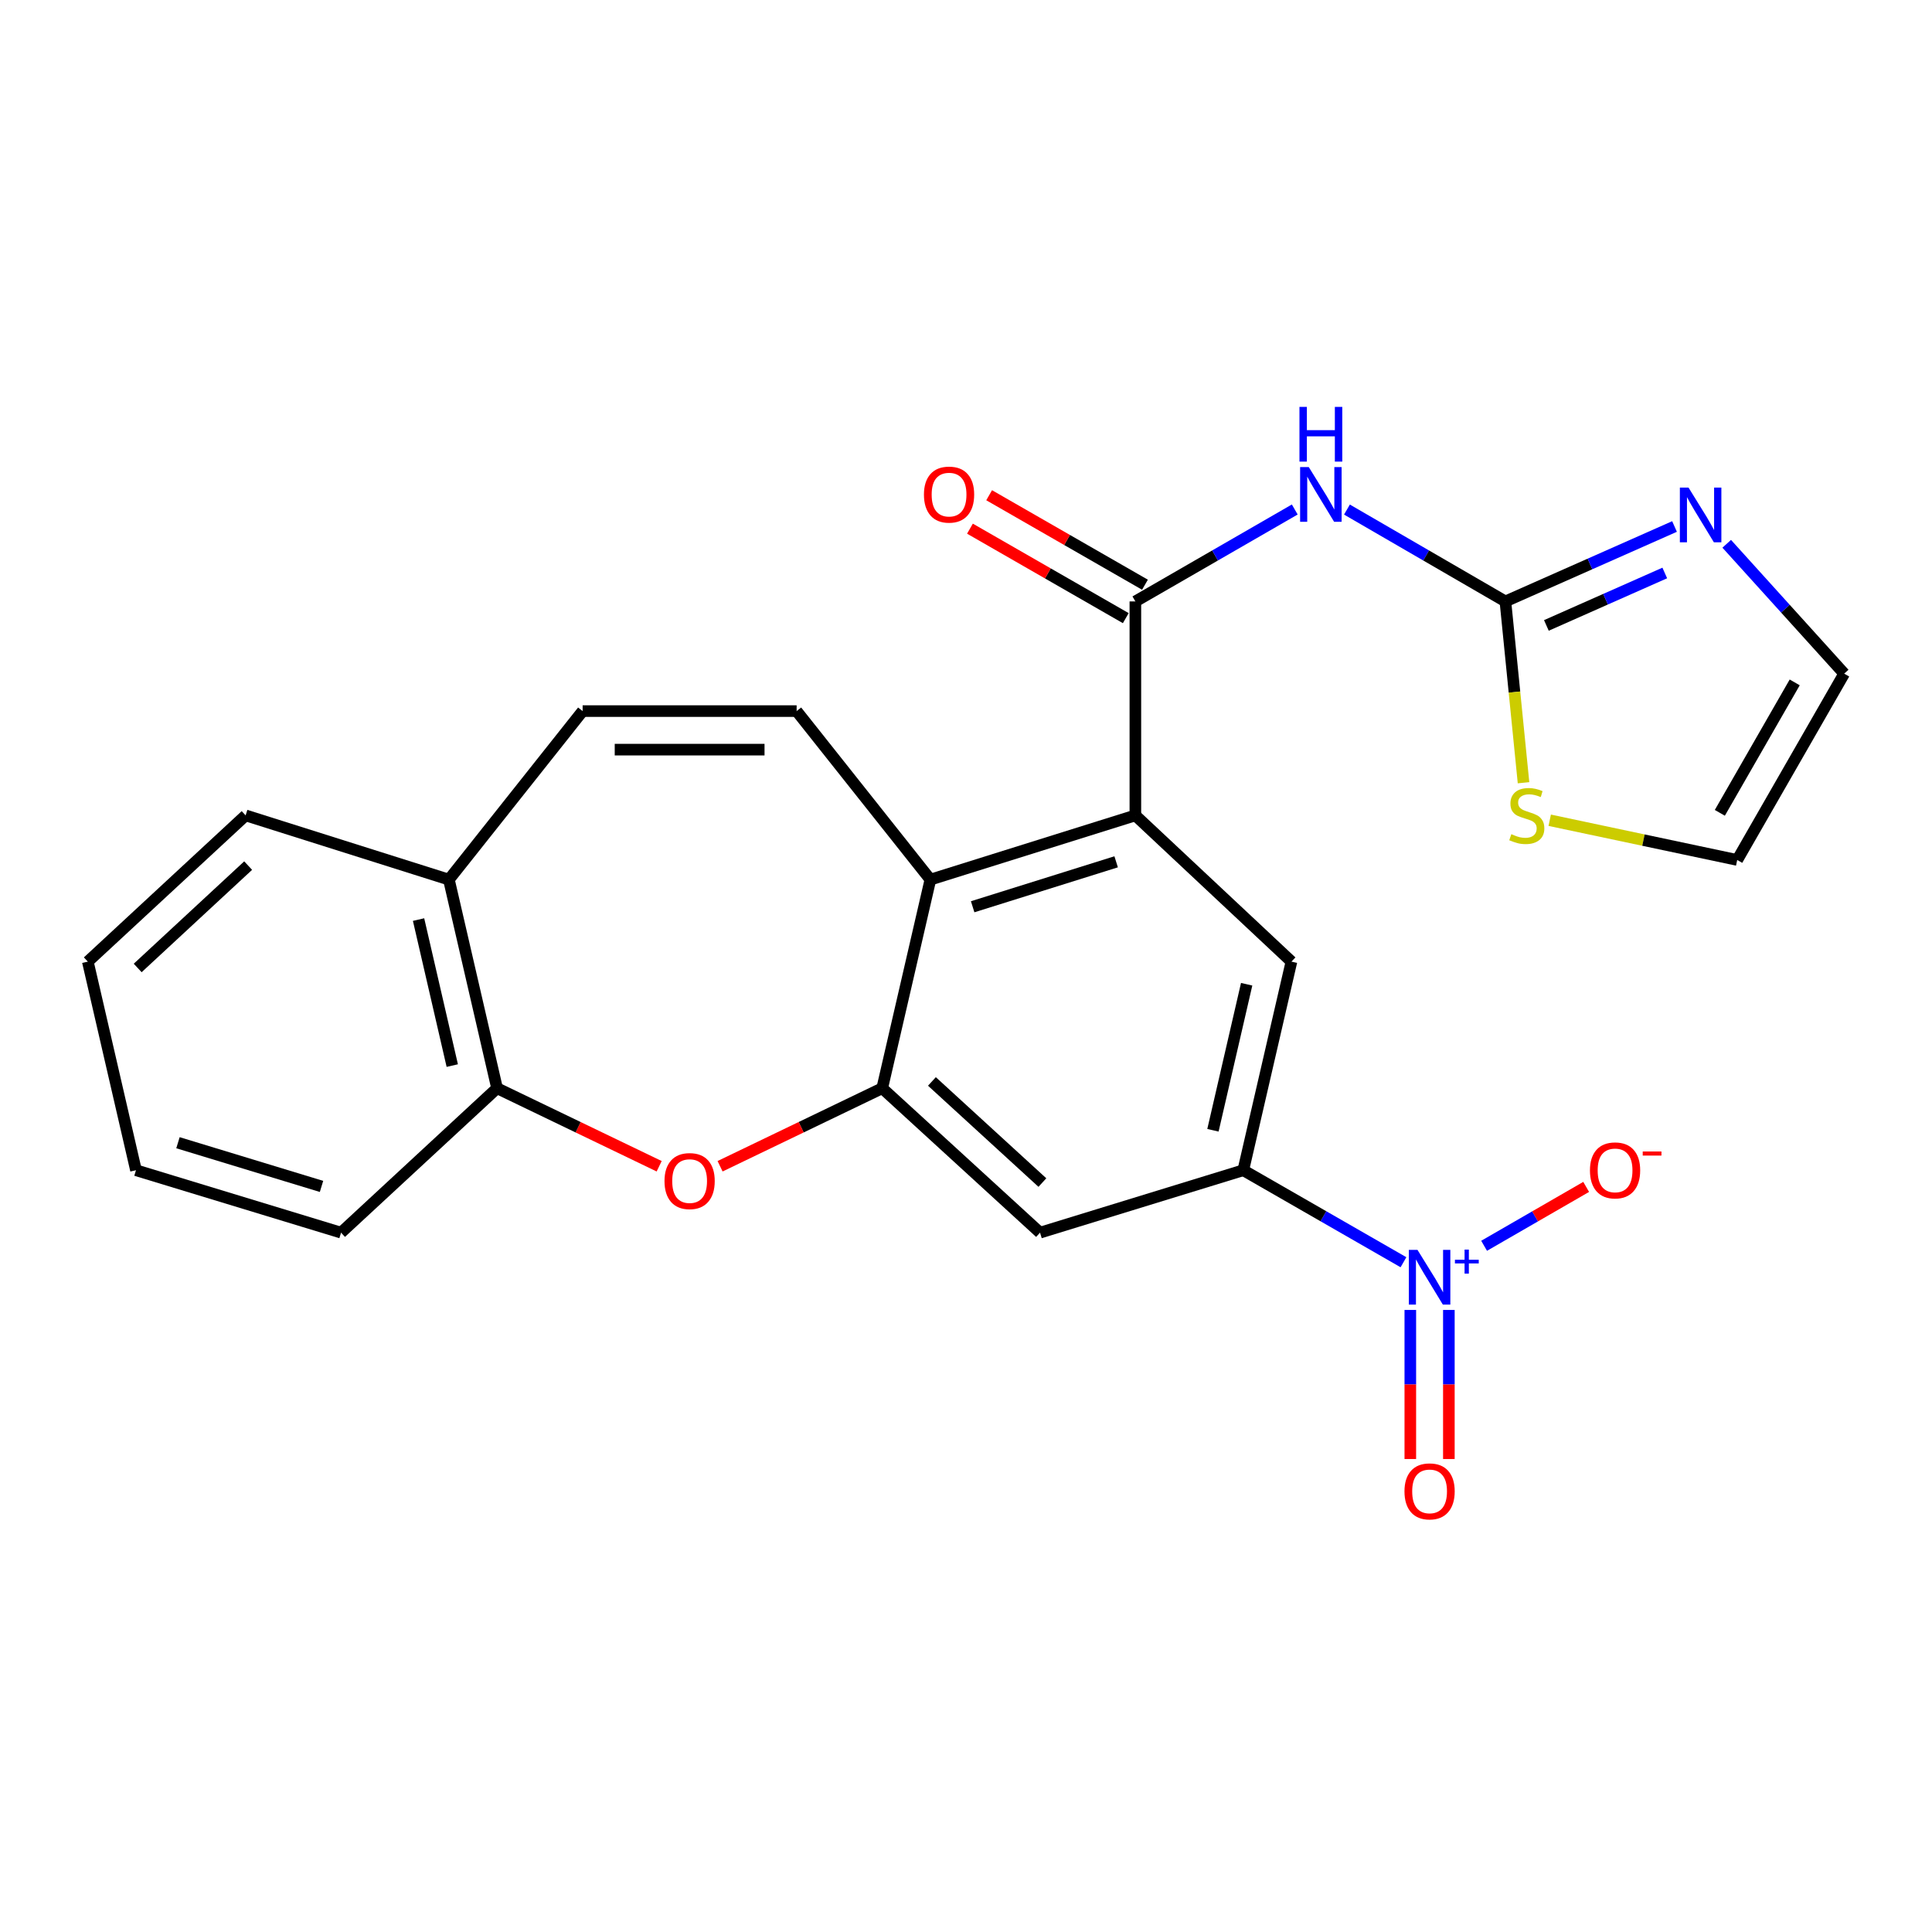 <?xml version='1.0' encoding='iso-8859-1'?>
<svg version='1.1' baseProfile='full'
              xmlns='http://www.w3.org/2000/svg'
                      xmlns:rdkit='http://www.rdkit.org/xml'
                      xmlns:xlink='http://www.w3.org/1999/xlink'
                  xml:space='preserve'
width='1000px' height='1000px' viewBox='0 0 1000 1000'>
<!-- END OF HEADER -->
<rect style='opacity:1.0;fill:#FFFFFF;stroke:none' width='1000' height='1000' x='0' y='0'> </rect>
<path class='bond-6' d='M 726.433,653.332 L 684.976,629.521' style='fill:none;fill-rule:evenodd;stroke:#0000FF;stroke-width:6px;stroke-linecap:butt;stroke-linejoin:miter;stroke-opacity:1' />
<path class='bond-6' d='M 684.976,629.521 L 643.52,605.71' style='fill:none;fill-rule:evenodd;stroke:#000000;stroke-width:6px;stroke-linecap:butt;stroke-linejoin:miter;stroke-opacity:1' />
<path class='bond-15' d='M 768.169,644.819 L 794.583,629.579' style='fill:none;fill-rule:evenodd;stroke:#0000FF;stroke-width:6px;stroke-linecap:butt;stroke-linejoin:miter;stroke-opacity:1' />
<path class='bond-15' d='M 794.583,629.579 L 820.998,614.339' style='fill:none;fill-rule:evenodd;stroke:#FF0000;stroke-width:6px;stroke-linecap:butt;stroke-linejoin:miter;stroke-opacity:1' />
<path class='bond-16' d='M 729.977,678.027 L 729.977,716.607' style='fill:none;fill-rule:evenodd;stroke:#0000FF;stroke-width:6px;stroke-linecap:butt;stroke-linejoin:miter;stroke-opacity:1' />
<path class='bond-16' d='M 729.977,716.607 L 729.977,755.187' style='fill:none;fill-rule:evenodd;stroke:#FF0000;stroke-width:6px;stroke-linecap:butt;stroke-linejoin:miter;stroke-opacity:1' />
<path class='bond-16' d='M 749.929,678.027 L 749.929,716.607' style='fill:none;fill-rule:evenodd;stroke:#0000FF;stroke-width:6px;stroke-linecap:butt;stroke-linejoin:miter;stroke-opacity:1' />
<path class='bond-16' d='M 749.929,716.607 L 749.929,755.187' style='fill:none;fill-rule:evenodd;stroke:#FF0000;stroke-width:6px;stroke-linecap:butt;stroke-linejoin:miter;stroke-opacity:1' />
<path class='bond-0' d='M 587.666,311.299 L 587.666,422.043' style='fill:none;fill-rule:evenodd;stroke:#000000;stroke-width:6px;stroke-linecap:butt;stroke-linejoin:miter;stroke-opacity:1' />
<path class='bond-3' d='M 587.666,311.299 L 628.917,287.507' style='fill:none;fill-rule:evenodd;stroke:#000000;stroke-width:6px;stroke-linecap:butt;stroke-linejoin:miter;stroke-opacity:1' />
<path class='bond-3' d='M 628.917,287.507 L 670.167,263.715' style='fill:none;fill-rule:evenodd;stroke:#0000FF;stroke-width:6px;stroke-linecap:butt;stroke-linejoin:miter;stroke-opacity:1' />
<path class='bond-18' d='M 592.634,302.648 L 552.307,279.491' style='fill:none;fill-rule:evenodd;stroke:#000000;stroke-width:6px;stroke-linecap:butt;stroke-linejoin:miter;stroke-opacity:1' />
<path class='bond-18' d='M 552.307,279.491 L 511.98,256.333' style='fill:none;fill-rule:evenodd;stroke:#FF0000;stroke-width:6px;stroke-linecap:butt;stroke-linejoin:miter;stroke-opacity:1' />
<path class='bond-18' d='M 582.698,319.95 L 542.371,296.793' style='fill:none;fill-rule:evenodd;stroke:#000000;stroke-width:6px;stroke-linecap:butt;stroke-linejoin:miter;stroke-opacity:1' />
<path class='bond-18' d='M 542.371,296.793 L 502.045,273.635' style='fill:none;fill-rule:evenodd;stroke:#FF0000;stroke-width:6px;stroke-linecap:butt;stroke-linejoin:miter;stroke-opacity:1' />
<path class='bond-1' d='M 456.638,563.257 L 538.318,638.02' style='fill:none;fill-rule:evenodd;stroke:#000000;stroke-width:6px;stroke-linecap:butt;stroke-linejoin:miter;stroke-opacity:1' />
<path class='bond-1' d='M 482.361,559.754 L 539.538,612.089' style='fill:none;fill-rule:evenodd;stroke:#000000;stroke-width:6px;stroke-linecap:butt;stroke-linejoin:miter;stroke-opacity:1' />
<path class='bond-4' d='M 456.638,563.257 L 481.567,455.285' style='fill:none;fill-rule:evenodd;stroke:#000000;stroke-width:6px;stroke-linecap:butt;stroke-linejoin:miter;stroke-opacity:1' />
<path class='bond-7' d='M 456.638,563.257 L 414.675,583.455' style='fill:none;fill-rule:evenodd;stroke:#000000;stroke-width:6px;stroke-linecap:butt;stroke-linejoin:miter;stroke-opacity:1' />
<path class='bond-7' d='M 414.675,583.455 L 372.712,603.652' style='fill:none;fill-rule:evenodd;stroke:#FF0000;stroke-width:6px;stroke-linecap:butt;stroke-linejoin:miter;stroke-opacity:1' />
<path class='bond-2' d='M 587.666,422.043 L 668.448,497.737' style='fill:none;fill-rule:evenodd;stroke:#000000;stroke-width:6px;stroke-linecap:butt;stroke-linejoin:miter;stroke-opacity:1' />
<path class='bond-25' d='M 587.666,422.043 L 481.567,455.285' style='fill:none;fill-rule:evenodd;stroke:#000000;stroke-width:6px;stroke-linecap:butt;stroke-linejoin:miter;stroke-opacity:1' />
<path class='bond-25' d='M 577.716,446.068 L 503.447,469.337' style='fill:none;fill-rule:evenodd;stroke:#000000;stroke-width:6px;stroke-linecap:butt;stroke-linejoin:miter;stroke-opacity:1' />
<path class='bond-5' d='M 697.178,263.749 L 738.185,287.524' style='fill:none;fill-rule:evenodd;stroke:#0000FF;stroke-width:6px;stroke-linecap:butt;stroke-linejoin:miter;stroke-opacity:1' />
<path class='bond-5' d='M 738.185,287.524 L 779.192,311.299' style='fill:none;fill-rule:evenodd;stroke:#000000;stroke-width:6px;stroke-linecap:butt;stroke-linejoin:miter;stroke-opacity:1' />
<path class='bond-8' d='M 481.567,455.285 L 412.334,368.062' style='fill:none;fill-rule:evenodd;stroke:#000000;stroke-width:6px;stroke-linecap:butt;stroke-linejoin:miter;stroke-opacity:1' />
<path class='bond-11' d='M 779.192,311.299 L 822.962,291.906' style='fill:none;fill-rule:evenodd;stroke:#000000;stroke-width:6px;stroke-linecap:butt;stroke-linejoin:miter;stroke-opacity:1' />
<path class='bond-11' d='M 822.962,291.906 L 866.733,272.512' style='fill:none;fill-rule:evenodd;stroke:#0000FF;stroke-width:6px;stroke-linecap:butt;stroke-linejoin:miter;stroke-opacity:1' />
<path class='bond-11' d='M 800.405,323.723 L 831.045,310.147' style='fill:none;fill-rule:evenodd;stroke:#000000;stroke-width:6px;stroke-linecap:butt;stroke-linejoin:miter;stroke-opacity:1' />
<path class='bond-11' d='M 831.045,310.147 L 861.684,296.572' style='fill:none;fill-rule:evenodd;stroke:#0000FF;stroke-width:6px;stroke-linecap:butt;stroke-linejoin:miter;stroke-opacity:1' />
<path class='bond-13' d='M 779.192,311.299 L 783.883,358.22' style='fill:none;fill-rule:evenodd;stroke:#000000;stroke-width:6px;stroke-linecap:butt;stroke-linejoin:miter;stroke-opacity:1' />
<path class='bond-13' d='M 783.883,358.22 L 788.575,405.14' style='fill:none;fill-rule:evenodd;stroke:#CCCC00;stroke-width:6px;stroke-linecap:butt;stroke-linejoin:miter;stroke-opacity:1' />
<path class='bond-9' d='M 643.52,605.71 L 668.448,497.737' style='fill:none;fill-rule:evenodd;stroke:#000000;stroke-width:6px;stroke-linecap:butt;stroke-linejoin:miter;stroke-opacity:1' />
<path class='bond-9' d='M 627.819,585.025 L 645.269,509.445' style='fill:none;fill-rule:evenodd;stroke:#000000;stroke-width:6px;stroke-linecap:butt;stroke-linejoin:miter;stroke-opacity:1' />
<path class='bond-10' d='M 643.52,605.71 L 538.318,638.02' style='fill:none;fill-rule:evenodd;stroke:#000000;stroke-width:6px;stroke-linecap:butt;stroke-linejoin:miter;stroke-opacity:1' />
<path class='bond-14' d='M 341.18,603.651 L 299.228,583.454' style='fill:none;fill-rule:evenodd;stroke:#FF0000;stroke-width:6px;stroke-linecap:butt;stroke-linejoin:miter;stroke-opacity:1' />
<path class='bond-14' d='M 299.228,583.454 L 257.276,563.257' style='fill:none;fill-rule:evenodd;stroke:#000000;stroke-width:6px;stroke-linecap:butt;stroke-linejoin:miter;stroke-opacity:1' />
<path class='bond-12' d='M 412.334,368.062 L 301.569,368.062' style='fill:none;fill-rule:evenodd;stroke:#000000;stroke-width:6px;stroke-linecap:butt;stroke-linejoin:miter;stroke-opacity:1' />
<path class='bond-12' d='M 395.719,388.014 L 318.183,388.014' style='fill:none;fill-rule:evenodd;stroke:#000000;stroke-width:6px;stroke-linecap:butt;stroke-linejoin:miter;stroke-opacity:1' />
<path class='bond-19' d='M 893.745,281.464 L 924.145,315.07' style='fill:none;fill-rule:evenodd;stroke:#0000FF;stroke-width:6px;stroke-linecap:butt;stroke-linejoin:miter;stroke-opacity:1' />
<path class='bond-19' d='M 924.145,315.07 L 954.545,348.676' style='fill:none;fill-rule:evenodd;stroke:#000000;stroke-width:6px;stroke-linecap:butt;stroke-linejoin:miter;stroke-opacity:1' />
<path class='bond-26' d='M 301.569,368.062 L 232.347,455.285' style='fill:none;fill-rule:evenodd;stroke:#000000;stroke-width:6px;stroke-linecap:butt;stroke-linejoin:miter;stroke-opacity:1' />
<path class='bond-20' d='M 802.128,424.556 L 850.654,434.838' style='fill:none;fill-rule:evenodd;stroke:#CCCC00;stroke-width:6px;stroke-linecap:butt;stroke-linejoin:miter;stroke-opacity:1' />
<path class='bond-20' d='M 850.654,434.838 L 899.179,445.12' style='fill:none;fill-rule:evenodd;stroke:#000000;stroke-width:6px;stroke-linecap:butt;stroke-linejoin:miter;stroke-opacity:1' />
<path class='bond-17' d='M 257.276,563.257 L 232.347,455.285' style='fill:none;fill-rule:evenodd;stroke:#000000;stroke-width:6px;stroke-linecap:butt;stroke-linejoin:miter;stroke-opacity:1' />
<path class='bond-17' d='M 234.096,551.549 L 216.646,475.969' style='fill:none;fill-rule:evenodd;stroke:#000000;stroke-width:6px;stroke-linecap:butt;stroke-linejoin:miter;stroke-opacity:1' />
<path class='bond-21' d='M 257.276,563.257 L 176.527,638.02' style='fill:none;fill-rule:evenodd;stroke:#000000;stroke-width:6px;stroke-linecap:butt;stroke-linejoin:miter;stroke-opacity:1' />
<path class='bond-22' d='M 232.347,455.285 L 127.135,422.043' style='fill:none;fill-rule:evenodd;stroke:#000000;stroke-width:6px;stroke-linecap:butt;stroke-linejoin:miter;stroke-opacity:1' />
<path class='bond-28' d='M 954.545,348.676 L 899.179,445.12' style='fill:none;fill-rule:evenodd;stroke:#000000;stroke-width:6px;stroke-linecap:butt;stroke-linejoin:miter;stroke-opacity:1' />
<path class='bond-28' d='M 928.937,353.209 L 890.181,420.72' style='fill:none;fill-rule:evenodd;stroke:#000000;stroke-width:6px;stroke-linecap:butt;stroke-linejoin:miter;stroke-opacity:1' />
<path class='bond-23' d='M 176.527,638.02 L 70.383,605.71' style='fill:none;fill-rule:evenodd;stroke:#000000;stroke-width:6px;stroke-linecap:butt;stroke-linejoin:miter;stroke-opacity:1' />
<path class='bond-23' d='M 166.415,614.087 L 92.115,591.469' style='fill:none;fill-rule:evenodd;stroke:#000000;stroke-width:6px;stroke-linecap:butt;stroke-linejoin:miter;stroke-opacity:1' />
<path class='bond-27' d='M 127.135,422.043 L 45.455,497.737' style='fill:none;fill-rule:evenodd;stroke:#000000;stroke-width:6px;stroke-linecap:butt;stroke-linejoin:miter;stroke-opacity:1' />
<path class='bond-27' d='M 128.444,448.031 L 71.268,501.017' style='fill:none;fill-rule:evenodd;stroke:#000000;stroke-width:6px;stroke-linecap:butt;stroke-linejoin:miter;stroke-opacity:1' />
<path class='bond-24' d='M 70.383,605.71 L 45.455,497.737' style='fill:none;fill-rule:evenodd;stroke:#000000;stroke-width:6px;stroke-linecap:butt;stroke-linejoin:miter;stroke-opacity:1' />
<path  class='atom-0' d='M 733.693 646.938
L 742.973 661.938
Q 743.893 663.418, 745.373 666.098
Q 746.853 668.778, 746.933 668.938
L 746.933 646.938
L 750.693 646.938
L 750.693 675.258
L 746.813 675.258
L 736.853 658.858
Q 735.693 656.938, 734.453 654.738
Q 733.253 652.538, 732.893 651.858
L 732.893 675.258
L 729.213 675.258
L 729.213 646.938
L 733.693 646.938
' fill='#0000FF'/>
<path  class='atom-0' d='M 753.069 652.043
L 758.059 652.043
L 758.059 646.789
L 760.276 646.789
L 760.276 652.043
L 765.398 652.043
L 765.398 653.944
L 760.276 653.944
L 760.276 659.224
L 758.059 659.224
L 758.059 653.944
L 753.069 653.944
L 753.069 652.043
' fill='#0000FF'/>
<path  class='atom-4' d='M 677.418 241.762
L 686.698 256.762
Q 687.618 258.242, 689.098 260.922
Q 690.578 263.602, 690.658 263.762
L 690.658 241.762
L 694.418 241.762
L 694.418 270.082
L 690.538 270.082
L 680.578 253.682
Q 679.418 251.762, 678.178 249.562
Q 676.978 247.362, 676.618 246.682
L 676.618 270.082
L 672.938 270.082
L 672.938 241.762
L 677.418 241.762
' fill='#0000FF'/>
<path  class='atom-4' d='M 672.598 210.61
L 676.438 210.61
L 676.438 222.65
L 690.918 222.65
L 690.918 210.61
L 694.758 210.61
L 694.758 238.93
L 690.918 238.93
L 690.918 225.85
L 676.438 225.85
L 676.438 238.93
L 672.598 238.93
L 672.598 210.61
' fill='#0000FF'/>
<path  class='atom-8' d='M 343.946 611.321
Q 343.946 604.521, 347.306 600.721
Q 350.666 596.921, 356.946 596.921
Q 363.226 596.921, 366.586 600.721
Q 369.946 604.521, 369.946 611.321
Q 369.946 618.201, 366.546 622.121
Q 363.146 626.001, 356.946 626.001
Q 350.706 626.001, 347.306 622.121
Q 343.946 618.241, 343.946 611.321
M 356.946 622.801
Q 361.266 622.801, 363.586 619.921
Q 365.946 617.001, 365.946 611.321
Q 365.946 605.761, 363.586 602.961
Q 361.266 600.121, 356.946 600.121
Q 352.626 600.121, 350.266 602.921
Q 347.946 605.721, 347.946 611.321
Q 347.946 617.041, 350.266 619.921
Q 352.626 622.801, 356.946 622.801
' fill='#FF0000'/>
<path  class='atom-12' d='M 873.976 252.37
L 883.256 267.37
Q 884.176 268.85, 885.656 271.53
Q 887.136 274.21, 887.216 274.37
L 887.216 252.37
L 890.976 252.37
L 890.976 280.69
L 887.096 280.69
L 877.136 264.29
Q 875.976 262.37, 874.736 260.17
Q 873.536 257.97, 873.176 257.29
L 873.176 280.69
L 869.496 280.69
L 869.496 252.37
L 873.976 252.37
' fill='#0000FF'/>
<path  class='atom-14' d='M 782.265 431.763
Q 782.585 431.883, 783.905 432.443
Q 785.225 433.003, 786.665 433.363
Q 788.145 433.683, 789.585 433.683
Q 792.265 433.683, 793.825 432.403
Q 795.385 431.083, 795.385 428.803
Q 795.385 427.243, 794.585 426.283
Q 793.825 425.323, 792.625 424.803
Q 791.425 424.283, 789.425 423.683
Q 786.905 422.923, 785.385 422.203
Q 783.905 421.483, 782.825 419.963
Q 781.785 418.443, 781.785 415.883
Q 781.785 412.323, 784.185 410.123
Q 786.625 407.923, 791.425 407.923
Q 794.705 407.923, 798.425 409.483
L 797.505 412.563
Q 794.105 411.163, 791.545 411.163
Q 788.785 411.163, 787.265 412.323
Q 785.745 413.443, 785.785 415.403
Q 785.785 416.923, 786.545 417.843
Q 787.345 418.763, 788.465 419.283
Q 789.625 419.803, 791.545 420.403
Q 794.105 421.203, 795.625 422.003
Q 797.145 422.803, 798.225 424.443
Q 799.345 426.043, 799.345 428.803
Q 799.345 432.723, 796.705 434.843
Q 794.105 436.923, 789.745 436.923
Q 787.225 436.923, 785.305 436.363
Q 783.425 435.843, 781.185 434.923
L 782.265 431.763
' fill='#CCCC00'/>
<path  class='atom-16' d='M 822.954 605.79
Q 822.954 598.99, 826.314 595.19
Q 829.674 591.39, 835.954 591.39
Q 842.234 591.39, 845.594 595.19
Q 848.954 598.99, 848.954 605.79
Q 848.954 612.67, 845.554 616.59
Q 842.154 620.47, 835.954 620.47
Q 829.714 620.47, 826.314 616.59
Q 822.954 612.71, 822.954 605.79
M 835.954 617.27
Q 840.274 617.27, 842.594 614.39
Q 844.954 611.47, 844.954 605.79
Q 844.954 600.23, 842.594 597.43
Q 840.274 594.59, 835.954 594.59
Q 831.634 594.59, 829.274 597.39
Q 826.954 600.19, 826.954 605.79
Q 826.954 611.51, 829.274 614.39
Q 831.634 617.27, 835.954 617.27
' fill='#FF0000'/>
<path  class='atom-16' d='M 850.274 596.012
L 859.963 596.012
L 859.963 598.124
L 850.274 598.124
L 850.274 596.012
' fill='#FF0000'/>
<path  class='atom-17' d='M 726.953 771.932
Q 726.953 765.132, 730.313 761.332
Q 733.673 757.532, 739.953 757.532
Q 746.233 757.532, 749.593 761.332
Q 752.953 765.132, 752.953 771.932
Q 752.953 778.812, 749.553 782.732
Q 746.153 786.612, 739.953 786.612
Q 733.713 786.612, 730.313 782.732
Q 726.953 778.852, 726.953 771.932
M 739.953 783.412
Q 744.273 783.412, 746.593 780.532
Q 748.953 777.612, 748.953 771.932
Q 748.953 766.372, 746.593 763.572
Q 744.273 760.732, 739.953 760.732
Q 735.633 760.732, 733.273 763.532
Q 730.953 766.332, 730.953 771.932
Q 730.953 777.652, 733.273 780.532
Q 735.633 783.412, 739.953 783.412
' fill='#FF0000'/>
<path  class='atom-19' d='M 478.232 256.002
Q 478.232 249.202, 481.592 245.402
Q 484.952 241.602, 491.232 241.602
Q 497.512 241.602, 500.872 245.402
Q 504.232 249.202, 504.232 256.002
Q 504.232 262.882, 500.832 266.802
Q 497.432 270.682, 491.232 270.682
Q 484.992 270.682, 481.592 266.802
Q 478.232 262.922, 478.232 256.002
M 491.232 267.482
Q 495.552 267.482, 497.872 264.602
Q 500.232 261.682, 500.232 256.002
Q 500.232 250.442, 497.872 247.642
Q 495.552 244.802, 491.232 244.802
Q 486.912 244.802, 484.552 247.602
Q 482.232 250.402, 482.232 256.002
Q 482.232 261.722, 484.552 264.602
Q 486.912 267.482, 491.232 267.482
' fill='#FF0000'/>
</svg>
